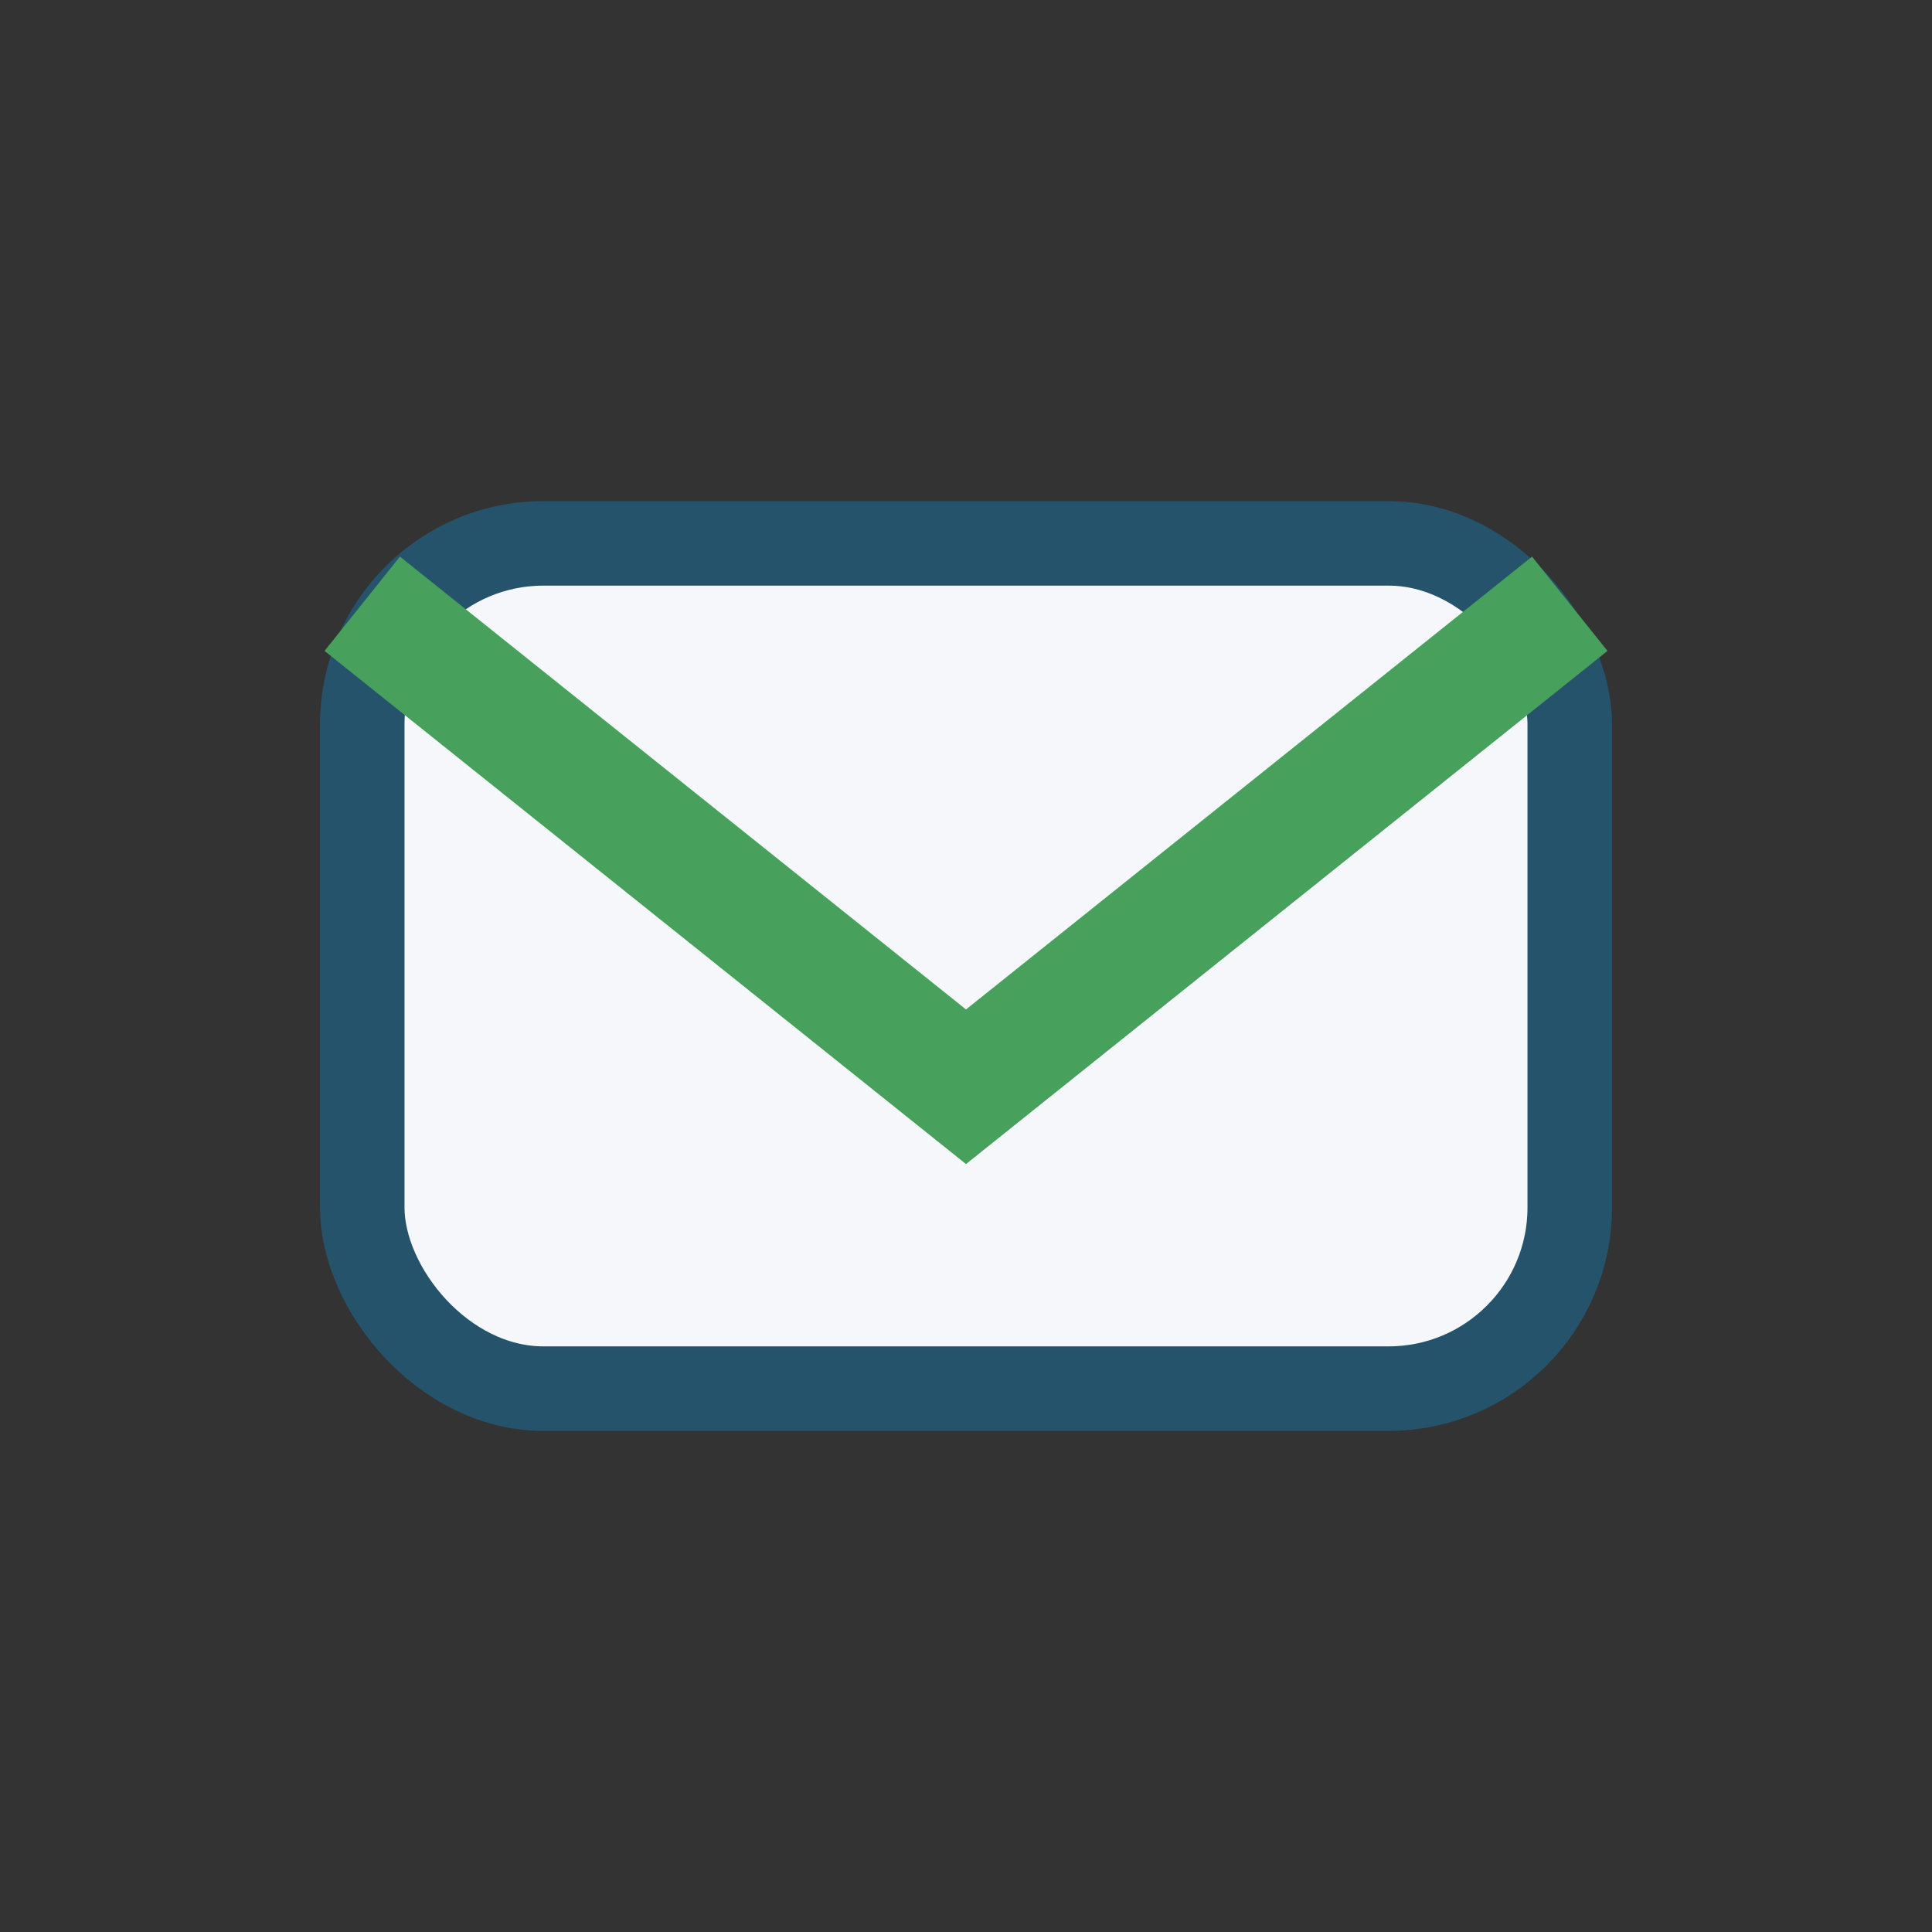 <?xml version="1.0" encoding="UTF-8"?>
<svg xmlns="http://www.w3.org/2000/svg" width="32" height="32" viewBox="0 0 32 32"><rect x="0" y="0" width="32" height="32" fill="#333333" stroke="none"/><rect x="6" y="9" width="20" height="14" rx="3" fill="#F5F7FA" stroke="#24536B" stroke-width="1.4"/><path d="M6 10l10 8 10-8" fill="none" stroke="#47A15D" stroke-width="2"/></svg>